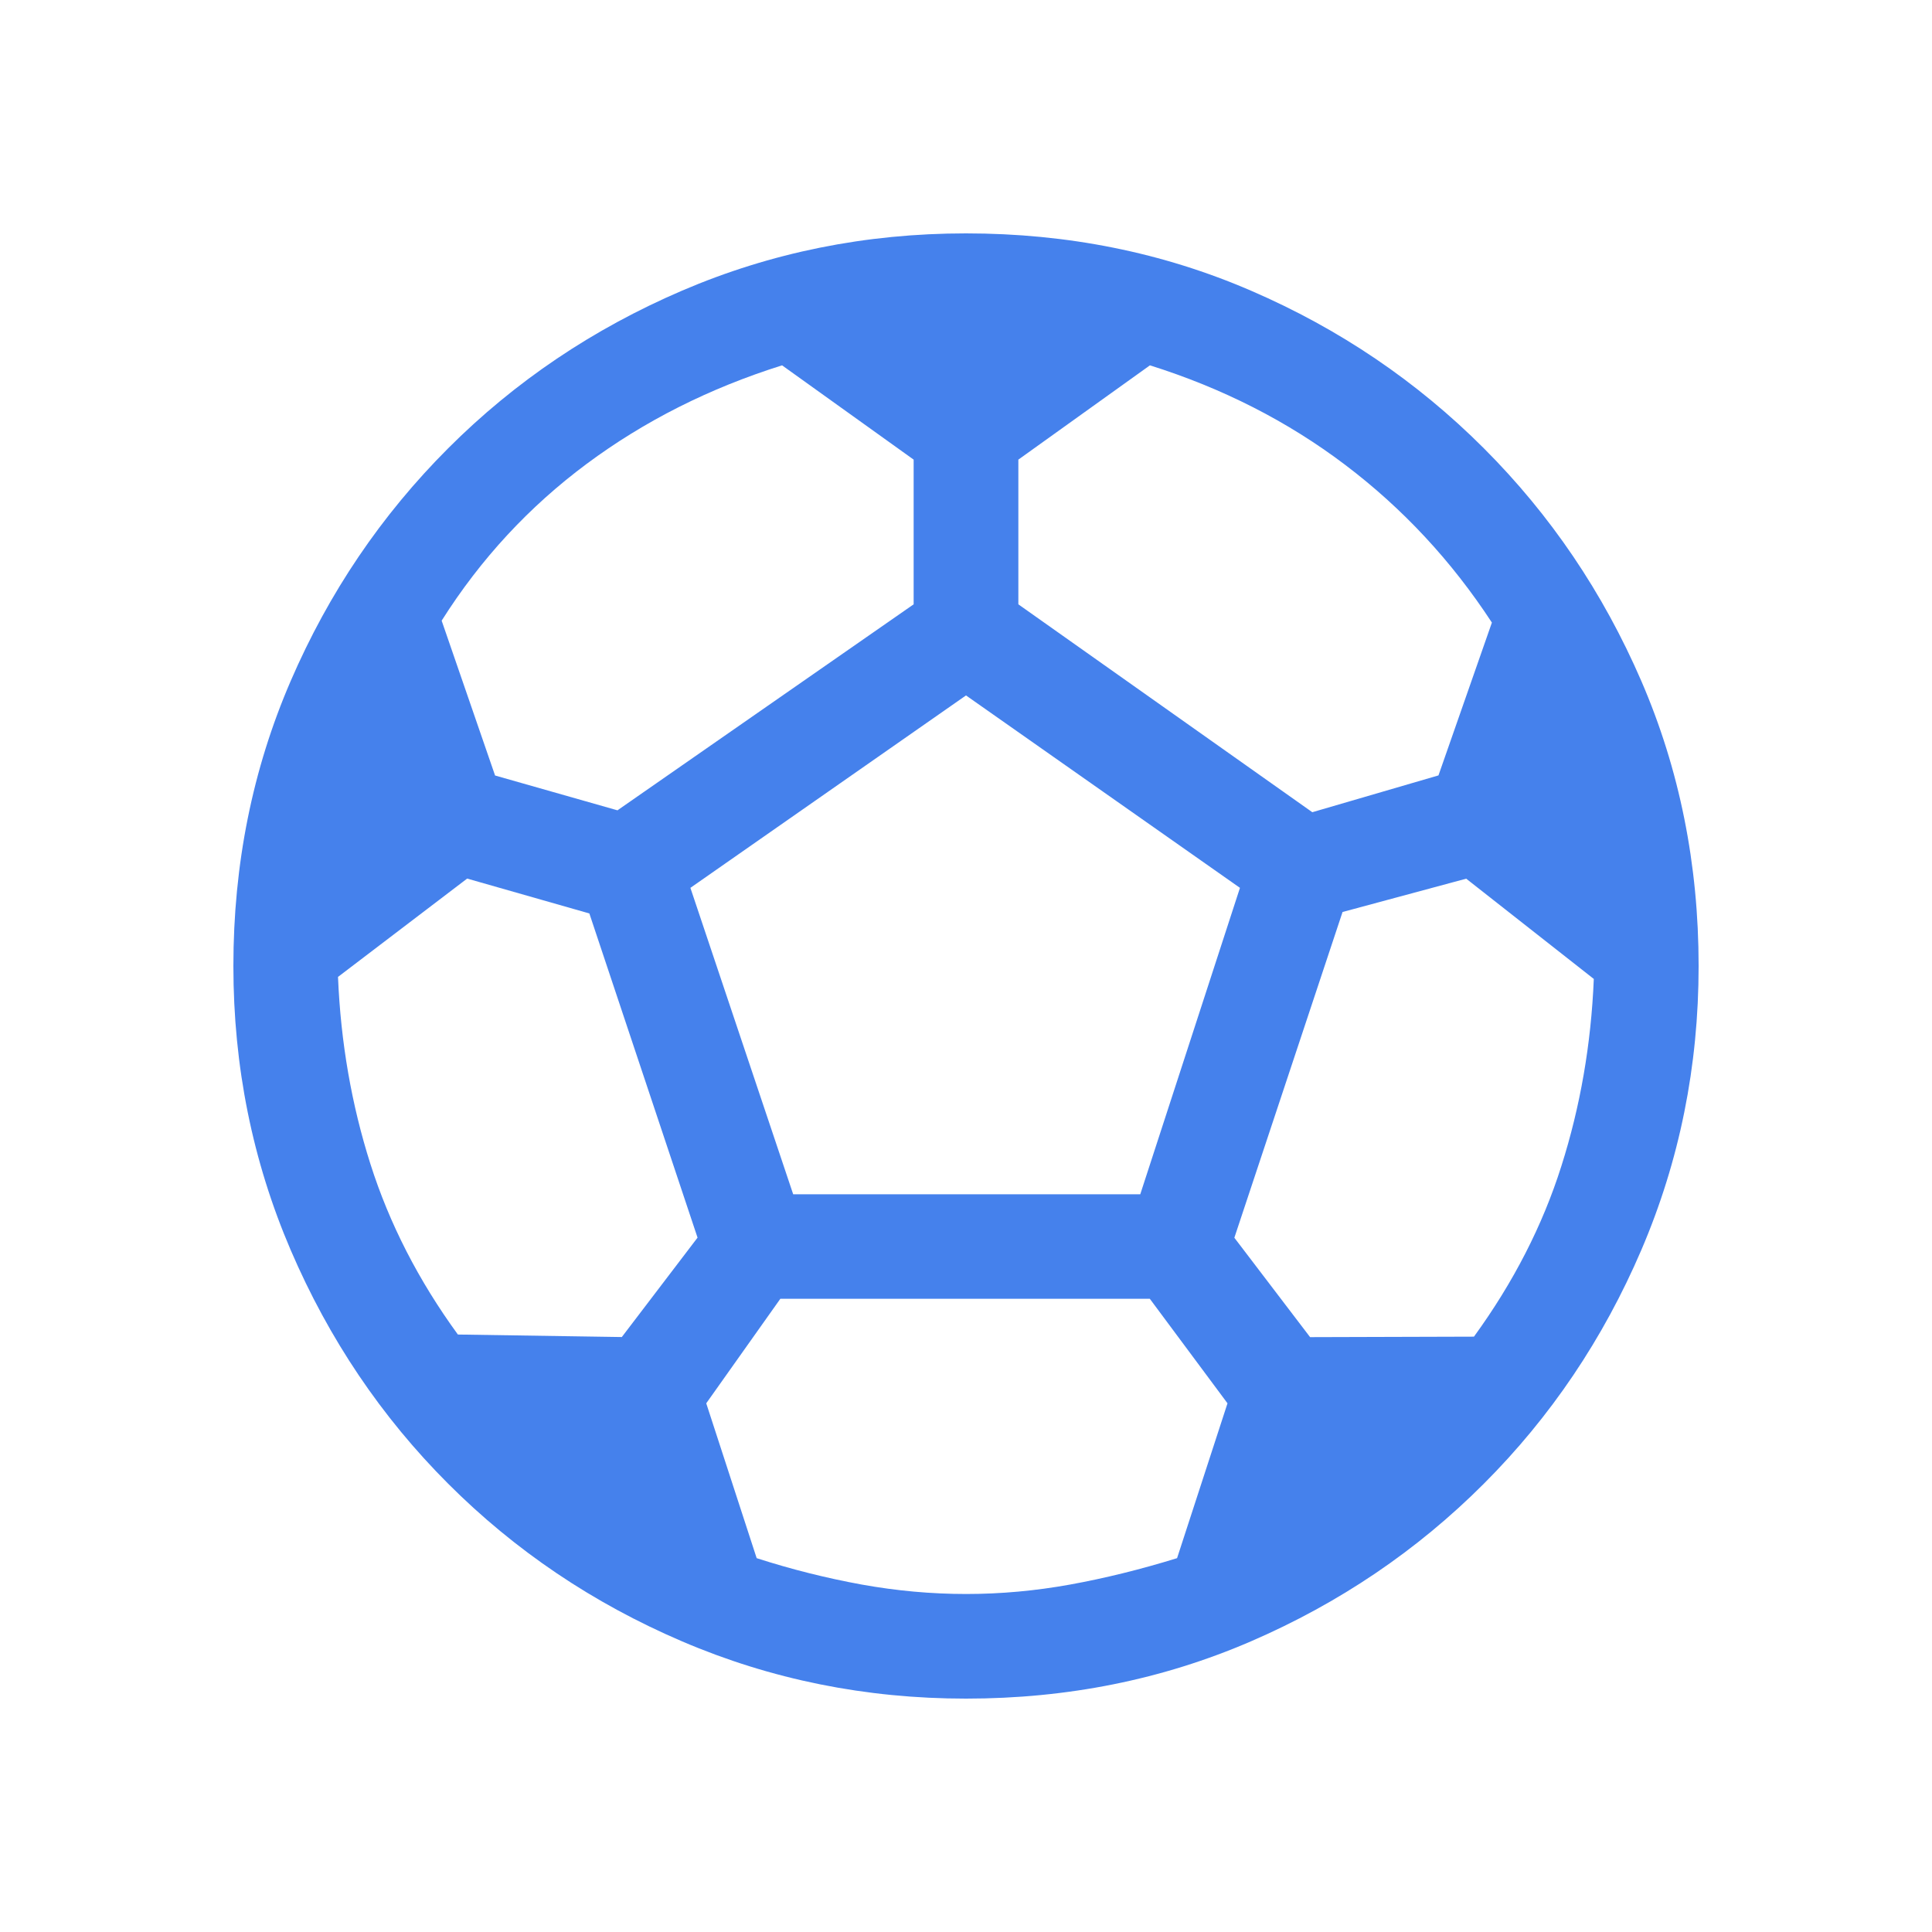 <svg width="20" height="20" fill="none" version="1.1" viewBox="0 0 20 20" xmlns="http://www.w3.org/2000/svg"><mask id="a" x="0" y="0" width="20" height="20" style="mask-type:alpha" maskUnits="userSpaceOnUse"><rect width="20" height="20" fill="#D9D9D9"/></mask><g mask="url(#a)"><path d="m10 17.584c-1.038 0-2.018-0.198-2.94-0.593-0.922-0.395-1.728-0.939-2.42-1.631s-1.235-1.498-1.631-2.42c-0.395-0.921-0.593-1.901-0.593-2.94 0-1.052 0.198-2.036 0.593-2.95 0.395-0.915 0.939-1.718 1.631-2.41 0.692-0.692 1.498-1.235 2.42-1.631 0.921-0.395 1.901-0.593 2.94-0.593 1.052 0 2.036 0.198 2.95 0.593 0.915 0.395 1.718 0.939 2.41 1.631 0.692 0.692 1.235 1.495 1.631 2.41 0.395 0.914 0.593 1.898 0.593 2.95 0 1.038-0.198 2.018-0.593 2.94-0.395 0.921-0.939 1.728-1.631 2.42s-1.495 1.235-2.41 1.631c-0.914 0.395-1.898 0.593-2.95 0.593zm3.585-9.176 1.306-0.381 0.553-1.582c-0.417-0.638-0.923-1.182-1.519-1.633-0.596-0.451-1.27-0.794-2.021-1.03l-1.362 0.976v1.498l3.043 2.152zm-7.191-0.021 3.064-2.131v-1.498l-1.362-0.976c-0.751 0.236-1.426 0.576-2.023 1.02s-1.098 0.985-1.501 1.623l0.553 1.603 1.269 0.361zm-1.654 5.428 1.697 0.026 0.784-1.029-1.12-3.356-1.265-0.361-1.337 1.018c0.028 0.676 0.14 1.323 0.336 1.938 0.196 0.616 0.497 1.204 0.905 1.764zm5.26 2.686c0.361 0 0.721-0.033 1.079-0.098 0.358-0.065 0.727-0.156 1.106-0.273l0.522-1.603-0.804-1.082h-3.825l-0.767 1.082 0.522 1.603c0.363 0.117 0.725 0.207 1.086 0.273 0.361 0.065 0.721 0.098 1.083 0.098zm-1.789-4.138h3.593l1.032-3.172-2.836-1.992-2.853 1.992 1.064 3.172zm7.048 1.473c0.407-0.56 0.709-1.148 0.904-1.764 0.196-0.616 0.308-1.262 0.336-1.938l-1.321-1.038-1.28 0.345-1.12 3.372 0.784 1.029 1.697-0.005z" fill="#4581EC"/></g></svg>
